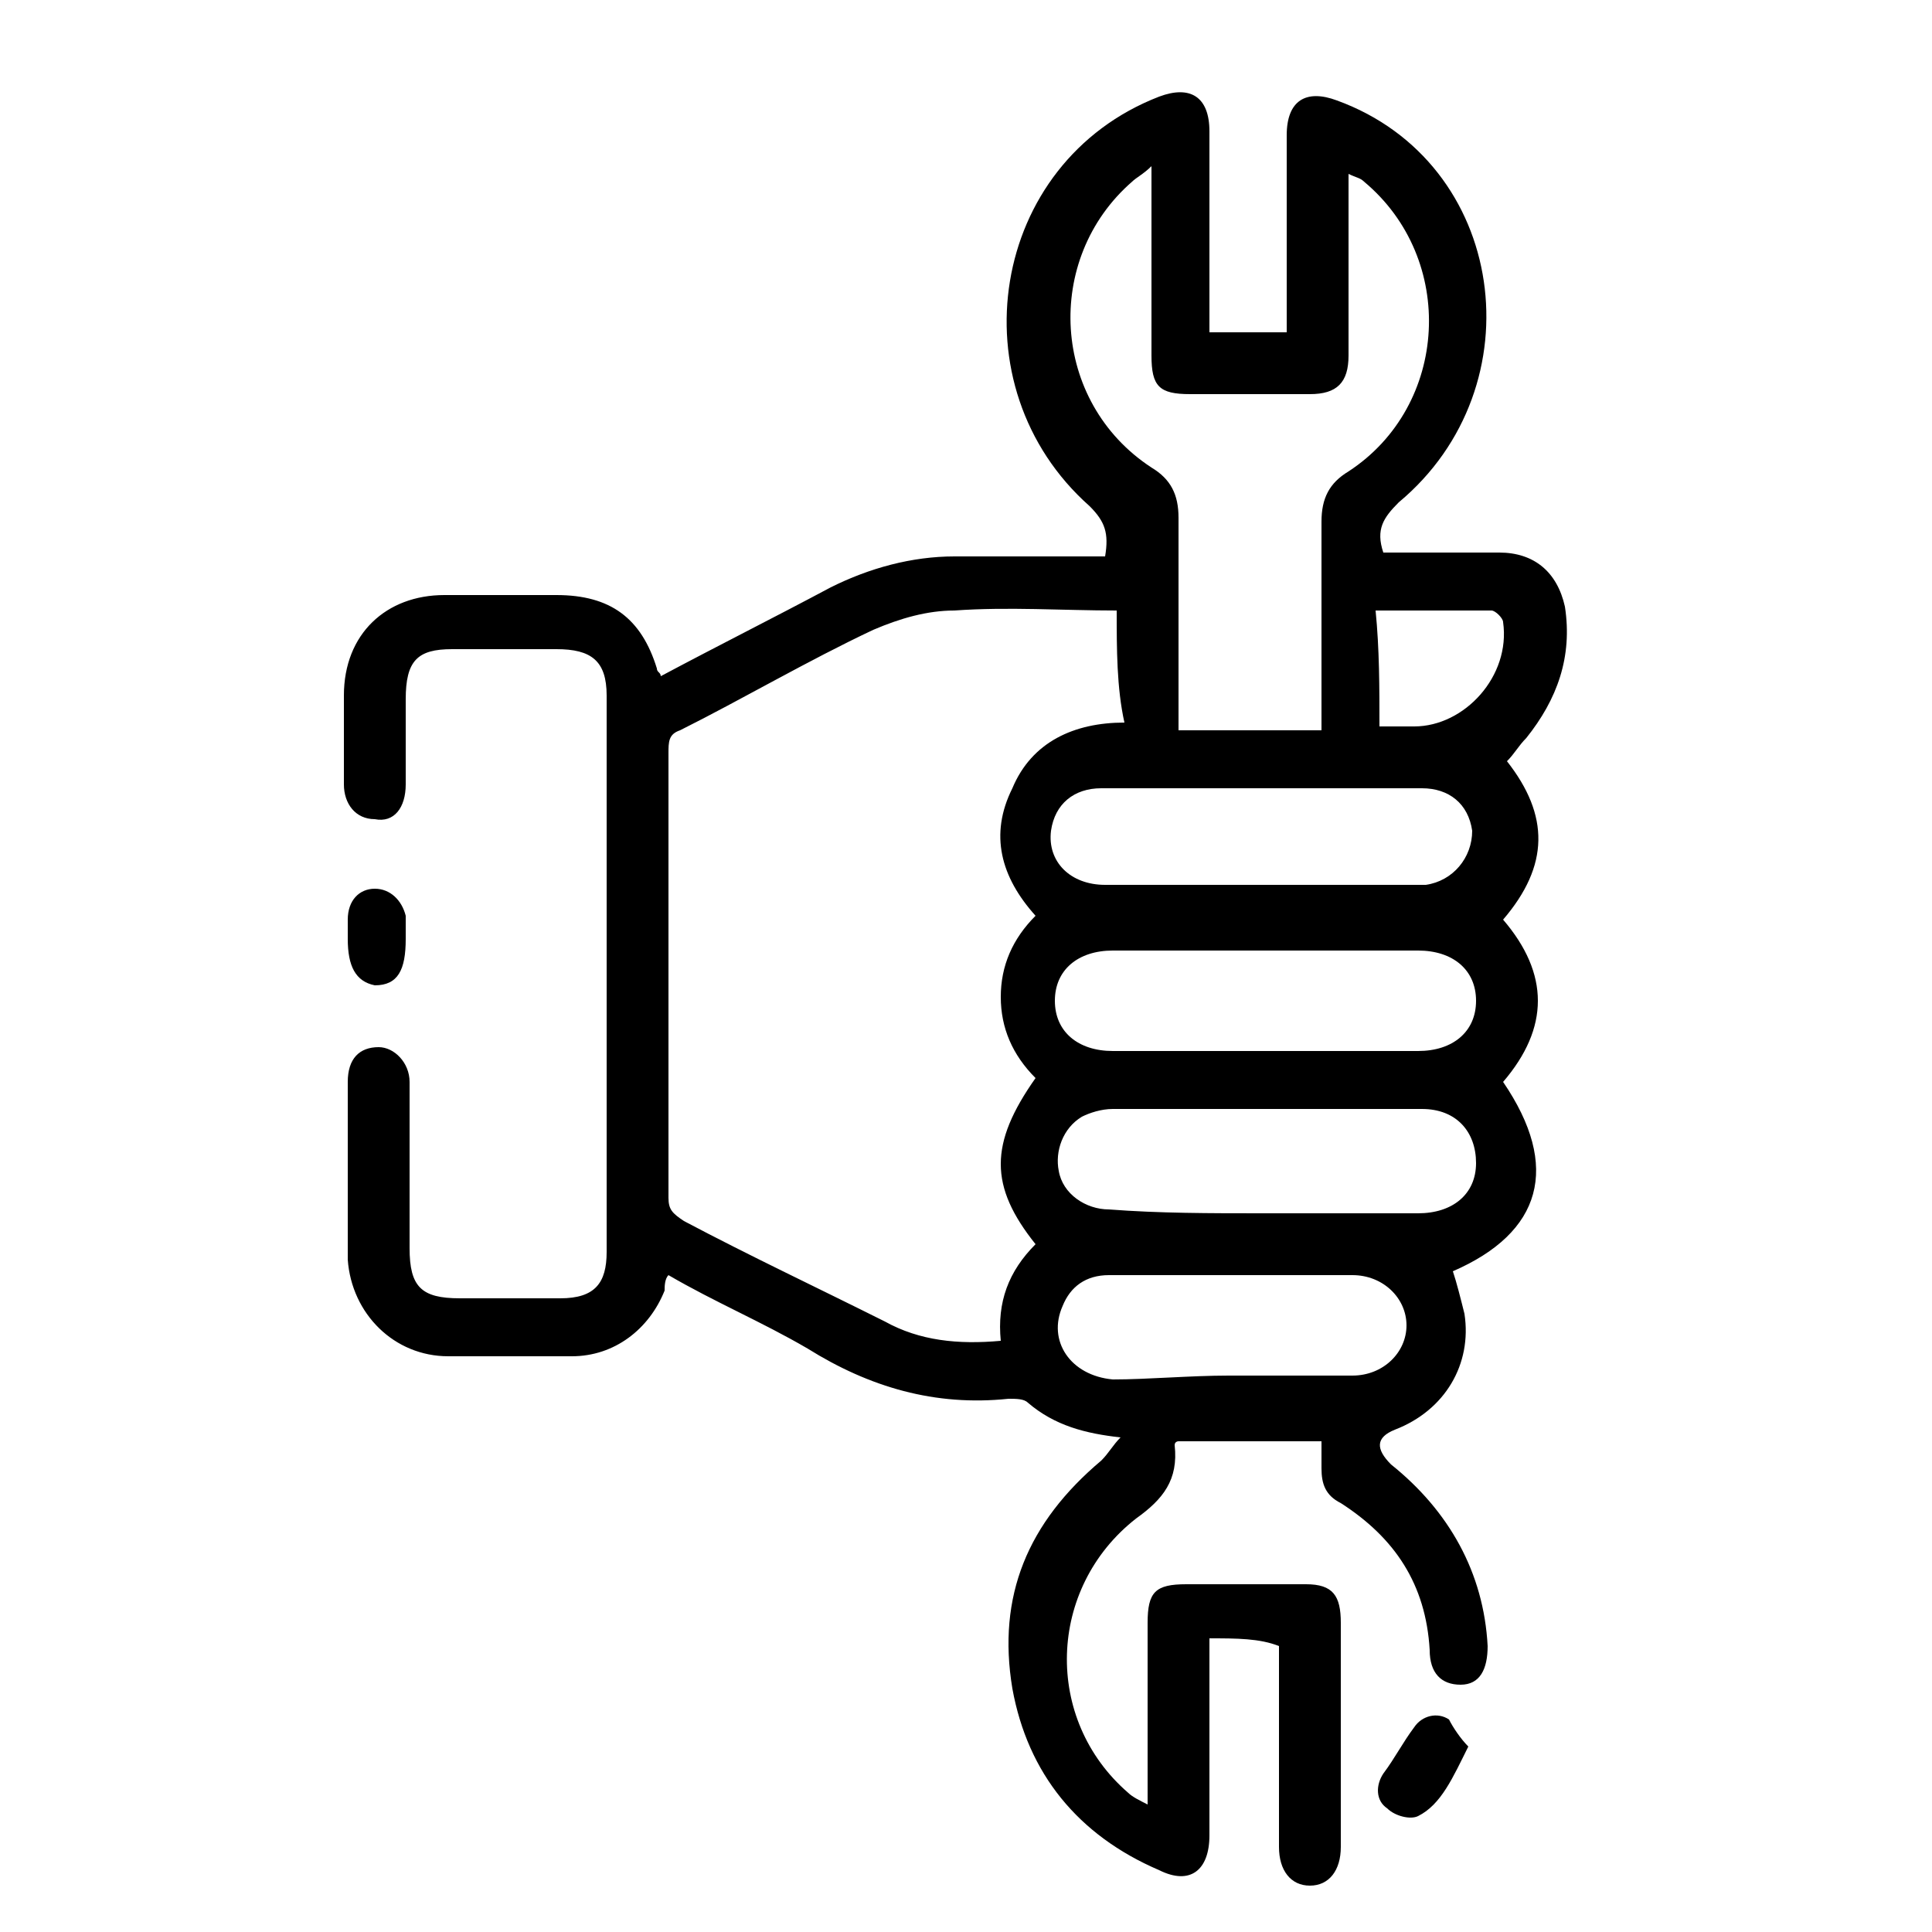 <svg width="30" height="30" viewBox="0 0 30 30" fill="none" xmlns="http://www.w3.org/2000/svg">
<path d="M18.78 25.44C18.78 25.56 18.78 25.68 18.78 25.74C18.78 26.64 18.78 27.6 18.78 28.5C18.78 29.04 18.48 29.28 18 29.04C16.74 28.5 15.96 27.54 15.72 26.22C15.48 24.78 15.96 23.64 17.1 22.68C17.22 22.56 17.28 22.44 17.4 22.32C16.86 22.26 16.38 22.14 15.96 21.78C15.9 21.72 15.78 21.72 15.66 21.72C14.52 21.84 13.5 21.54 12.54 20.94C11.82 20.52 11.1 20.22 10.38 19.8C10.32 19.86 10.32 19.98 10.32 20.04C10.08 20.64 9.54 21.06 8.88 21.06C8.22 21.06 7.62 21.06 6.96 21.06C6.12 21.06 5.46 20.4 5.4 19.56C5.4 18.66 5.4 17.7 5.4 16.8C5.4 16.44 5.58 16.26 5.88 16.26C6.12 16.26 6.36 16.5 6.36 16.8C6.36 17.64 6.36 18.54 6.36 19.38C6.36 19.98 6.54 20.16 7.14 20.16C7.68 20.16 8.16 20.16 8.7 20.16C9.24 20.16 9.42 19.92 9.42 19.44C9.42 16.56 9.42 13.68 9.42 10.8C9.42 10.26 9.18 10.08 8.64 10.08C8.1 10.08 7.56 10.08 7.02 10.08C6.48 10.08 6.3 10.26 6.3 10.86C6.3 11.28 6.3 11.7 6.3 12.18C6.3 12.54 6.12 12.78 5.82 12.72C5.52 12.72 5.34 12.48 5.34 12.18C5.34 11.7 5.34 11.28 5.34 10.8C5.34 9.84 6 9.24 6.9 9.24C7.5 9.24 8.04 9.24 8.64 9.24C9.48 9.24 9.96 9.6 10.2 10.38C10.2 10.44 10.26 10.44 10.26 10.5C11.16 10.02 12 9.6 12.9 9.12C13.5 8.82 14.16 8.64 14.82 8.64C15.48 8.64 16.2 8.64 16.86 8.64C16.98 8.64 17.1 8.64 17.16 8.64C17.22 8.28 17.16 8.1 16.92 7.86C14.82 6 15.36 2.52 18 1.5C18.48 1.32 18.78 1.5 18.78 2.04C18.78 2.94 18.78 3.9 18.78 4.8C18.78 4.92 18.78 5.04 18.78 5.16C19.2 5.16 19.56 5.16 19.98 5.16C19.98 5.04 19.98 4.92 19.98 4.86C19.98 3.96 19.98 3 19.98 2.1C19.98 1.56 20.28 1.38 20.76 1.56C23.4 2.52 23.88 6 21.72 7.8C21.48 8.04 21.36 8.22 21.48 8.58C21.6 8.58 21.66 8.58 21.78 8.58C22.26 8.58 22.8 8.58 23.28 8.58C23.82 8.58 24.18 8.88 24.3 9.42C24.42 10.2 24.18 10.86 23.7 11.46C23.58 11.58 23.52 11.7 23.4 11.82C24.06 12.66 24.06 13.44 23.34 14.28C24.06 15.12 24.06 15.96 23.34 16.8C24.24 18.12 23.94 19.14 22.56 19.74C22.62 19.92 22.68 20.16 22.74 20.4C22.86 21.18 22.44 21.9 21.66 22.2C21.36 22.32 21.36 22.5 21.6 22.74C22.5 23.46 23.04 24.42 23.1 25.56C23.1 25.92 22.98 26.16 22.68 26.16C22.38 26.16 22.2 25.98 22.2 25.62C22.14 24.6 21.66 23.88 20.82 23.34C20.58 23.22 20.52 23.04 20.52 22.8C20.52 22.68 20.52 22.56 20.52 22.38C19.8 22.38 19.08 22.38 18.3 22.38C18.3 22.38 18.24 22.38 18.24 22.44C18.3 22.98 18.06 23.28 17.64 23.58C16.26 24.66 16.2 26.7 17.52 27.84C17.58 27.9 17.7 27.96 17.82 28.02C17.82 27.84 17.82 27.78 17.82 27.66C17.82 26.82 17.82 26.04 17.82 25.2C17.82 24.72 17.94 24.6 18.42 24.6C19.02 24.6 19.68 24.6 20.28 24.6C20.7 24.6 20.82 24.78 20.82 25.2C20.82 26.34 20.82 27.54 20.82 28.68C20.82 29.04 20.64 29.28 20.34 29.28C20.04 29.28 19.86 29.04 19.86 28.68C19.86 27.78 19.86 26.82 19.86 25.92C19.86 25.8 19.86 25.68 19.86 25.56C19.56 25.44 19.2 25.44 18.78 25.44ZM17.34 9.48C16.5 9.48 15.66 9.42 14.82 9.48C14.4 9.48 13.98 9.6 13.56 9.78C12.54 10.26 11.52 10.86 10.56 11.34C10.38 11.4 10.38 11.52 10.38 11.7C10.38 13.98 10.38 16.32 10.38 18.6C10.38 18.78 10.44 18.84 10.62 18.96C11.64 19.5 12.66 19.98 13.74 20.52C14.28 20.82 14.88 20.88 15.54 20.82C15.48 20.22 15.66 19.74 16.08 19.32C15.36 18.42 15.36 17.76 16.08 16.74C15.72 16.38 15.54 15.96 15.54 15.48C15.54 15 15.72 14.58 16.08 14.22C15.54 13.62 15.36 12.96 15.72 12.24C16.02 11.52 16.68 11.22 17.46 11.22C17.34 10.68 17.34 10.08 17.34 9.48ZM17.88 2.58C17.76 2.7 17.64 2.76 17.58 2.82C16.2 4.02 16.32 6.24 17.88 7.26C18.18 7.44 18.3 7.68 18.3 8.04C18.3 9 18.3 10.02 18.3 10.98C18.3 11.1 18.3 11.22 18.3 11.34C19.08 11.34 19.8 11.34 20.52 11.34C20.52 11.22 20.52 11.1 20.52 10.98C20.52 10.02 20.52 9.06 20.52 8.1C20.52 7.74 20.64 7.5 20.94 7.32C22.5 6.3 22.62 4.02 21.18 2.82C21.12 2.76 21.06 2.76 20.94 2.7C20.94 3.66 20.94 4.62 20.94 5.52C20.94 5.94 20.76 6.12 20.34 6.12C19.74 6.12 19.14 6.12 18.48 6.12C18 6.12 17.88 6 17.88 5.52C17.88 4.68 17.88 3.9 17.88 3.06C17.88 2.88 17.88 2.76 17.88 2.58ZM19.62 18.84C20.4 18.84 21.24 18.84 22.02 18.84C22.56 18.84 22.92 18.54 22.92 18.06C22.92 17.58 22.62 17.22 22.08 17.22C20.46 17.22 18.84 17.22 17.28 17.22C17.1 17.22 16.92 17.28 16.8 17.34C16.5 17.52 16.38 17.88 16.44 18.18C16.5 18.54 16.86 18.78 17.22 18.78C18 18.84 18.78 18.84 19.62 18.84ZM19.62 16.32C20.4 16.32 21.24 16.32 22.02 16.32C22.56 16.32 22.92 16.02 22.92 15.54C22.92 15.06 22.56 14.76 22.02 14.76C20.46 14.76 18.84 14.76 17.28 14.76C16.74 14.76 16.38 15.06 16.38 15.54C16.38 16.02 16.74 16.32 17.28 16.32C18.06 16.32 18.84 16.32 19.62 16.32ZM19.62 12.24C18.78 12.24 17.94 12.24 17.1 12.24C16.68 12.24 16.38 12.48 16.32 12.9C16.26 13.38 16.62 13.74 17.16 13.74C18.78 13.74 20.4 13.74 21.96 13.74C22.02 13.74 22.08 13.74 22.14 13.74C22.56 13.68 22.86 13.32 22.86 12.9C22.8 12.48 22.5 12.24 22.08 12.24C21.3 12.24 20.46 12.24 19.62 12.24ZM19.08 21.36C19.74 21.36 20.34 21.36 21 21.36C21.48 21.36 21.84 21 21.84 20.58C21.84 20.16 21.48 19.8 21 19.8C19.74 19.8 18.48 19.8 17.22 19.8C16.86 19.8 16.62 19.98 16.5 20.28C16.26 20.82 16.62 21.36 17.28 21.42C17.82 21.42 18.48 21.36 19.08 21.36ZM21.42 11.28C21.6 11.28 21.78 11.28 21.96 11.28C22.74 11.28 23.46 10.5 23.34 9.66C23.34 9.6 23.22 9.48 23.16 9.48C22.56 9.48 21.96 9.48 21.36 9.48C21.42 10.08 21.42 10.68 21.42 11.28Z" fill="black"/>
<path d="M22.8 27.12C22.56 27.6 22.38 28.02 22.02 28.2C21.9 28.26 21.66 28.2 21.54 28.08C21.36 27.96 21.36 27.72 21.48 27.54C21.66 27.3 21.78 27.06 21.96 26.82C22.08 26.64 22.32 26.58 22.5 26.7C22.56 26.82 22.68 27 22.8 27.12Z" fill="black"/>
<path d="M6.3 14.58C6.3 15.06 6.18 15.3 5.82 15.3C5.52 15.24 5.4 15 5.4 14.58C5.4 14.46 5.4 14.4 5.4 14.28C5.4 13.98 5.58 13.8 5.82 13.8C6.06 13.8 6.24 13.98 6.3 14.22C6.3 14.34 6.3 14.46 6.3 14.58Z" fill="black"/>
</svg>
